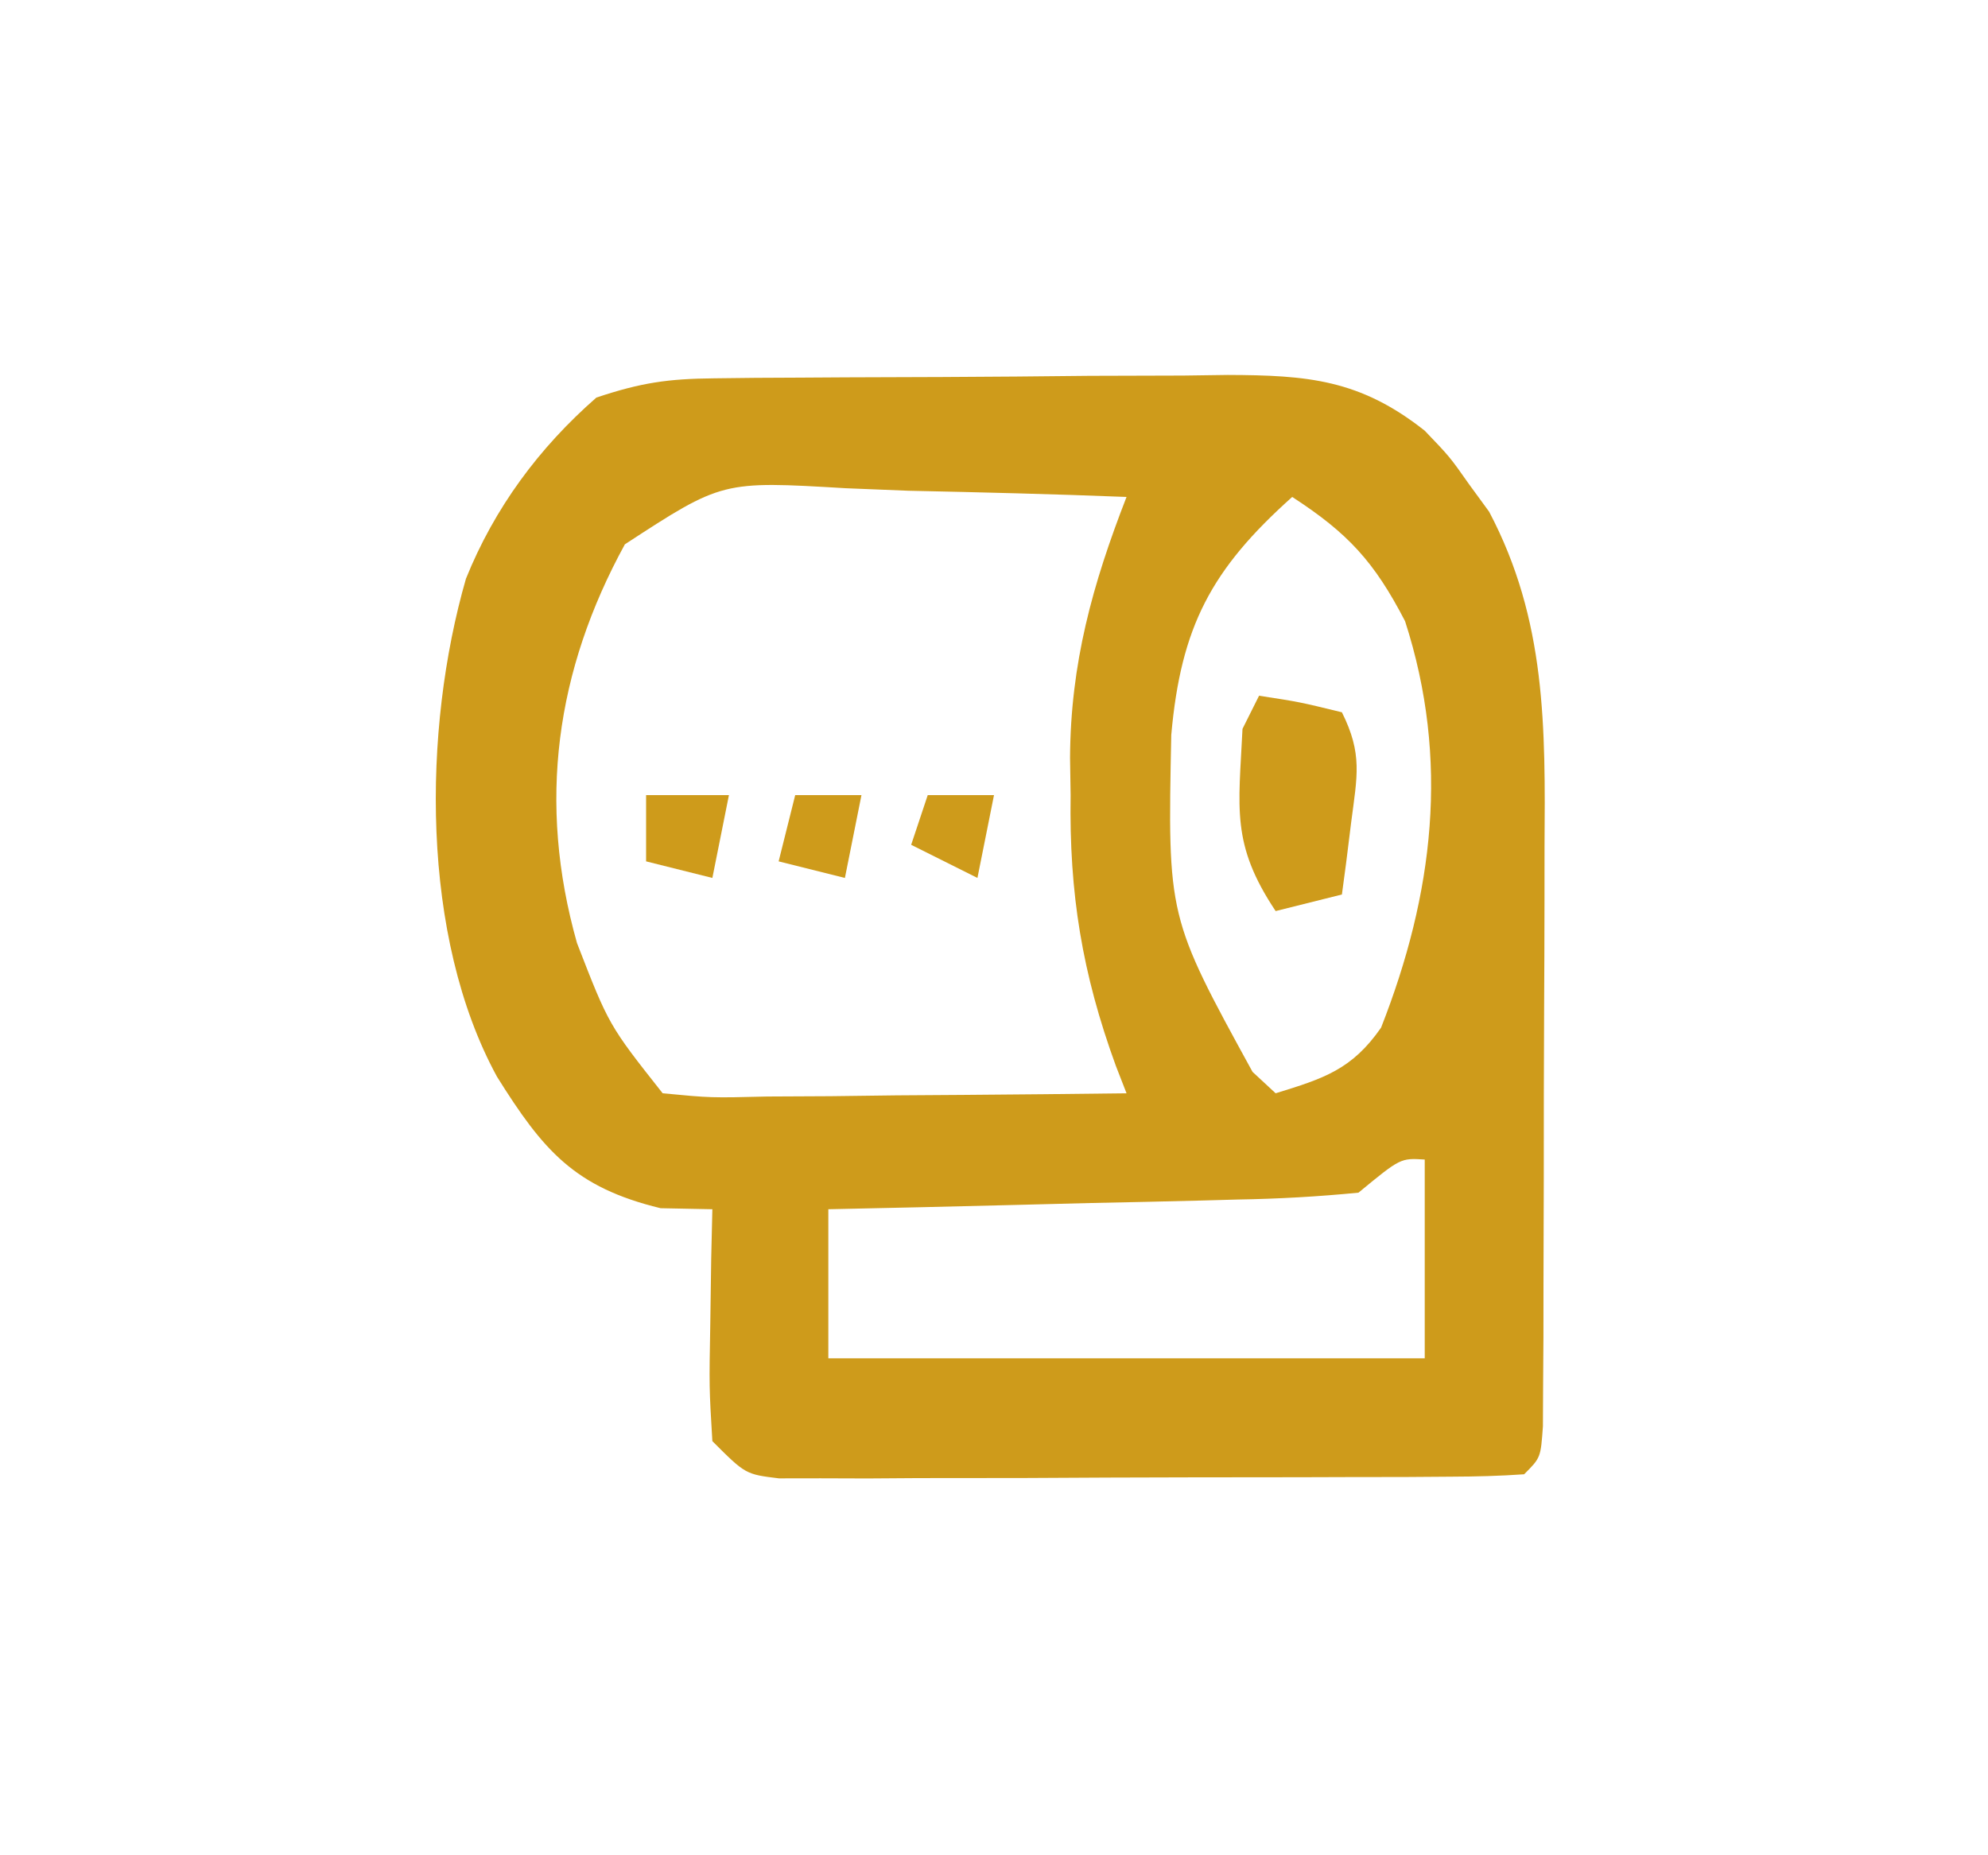<svg xmlns="http://www.w3.org/2000/svg" width="120" height="112"><path d="M0 0 C0.825 -0.01 1.649 -0.019 2.499 -0.029 C3.386 -0.033 4.274 -0.038 5.188 -0.042 C6.104 -0.048 7.02 -0.053 7.964 -0.059 C9.903 -0.069 11.841 -0.075 13.779 -0.079 C16.74 -0.089 19.7 -0.12 22.661 -0.151 C24.545 -0.158 26.429 -0.163 28.313 -0.167 C29.196 -0.179 30.08 -0.192 30.99 -0.204 C35.8 -0.187 38.961 0.06 42.883 3.161 C44.395 4.739 44.395 4.739 45.571 6.411 C45.967 6.953 46.362 7.494 46.77 8.052 C50.228 14.603 50.165 21.069 50.114 28.31 C50.113 29.363 50.113 30.416 50.112 31.501 C50.109 33.715 50.102 35.928 50.089 38.142 C50.071 41.546 50.069 44.949 50.069 48.353 C50.064 50.505 50.058 52.657 50.051 54.81 C50.05 55.832 50.049 56.855 50.048 57.909 C50.042 58.847 50.035 59.786 50.029 60.752 C50.025 61.582 50.021 62.411 50.017 63.266 C49.883 65.161 49.883 65.161 48.883 66.161 C47.421 66.265 45.953 66.3 44.487 66.306 C43.085 66.316 43.085 66.316 41.655 66.326 C40.639 66.327 39.622 66.328 38.575 66.329 C37.538 66.332 36.501 66.336 35.432 66.339 C33.234 66.344 31.035 66.347 28.837 66.346 C25.464 66.349 22.091 66.367 18.717 66.386 C16.586 66.389 14.456 66.391 12.325 66.392 C11.31 66.399 10.295 66.406 9.25 66.413 C8.313 66.41 7.375 66.407 6.409 66.404 C5.581 66.405 4.754 66.407 3.901 66.408 C1.883 66.161 1.883 66.161 -0.117 64.161 C-0.312 60.903 -0.312 60.903 -0.242 57.036 C-0.224 55.755 -0.206 54.473 -0.187 53.153 C-0.164 52.166 -0.141 51.178 -0.117 50.161 C-1.148 50.141 -2.179 50.12 -3.242 50.099 C-8.443 48.84 -10.335 46.604 -13.117 42.161 C-17.734 33.707 -17.619 21.217 -14.992 12.099 C-13.269 7.824 -10.584 4.195 -7.117 1.161 C-4.407 0.258 -2.788 0.026 0 0 Z M-5.398 10.021 C-9.571 17.645 -10.688 25.602 -8.289 34.091 C-6.368 39.045 -6.368 39.045 -3.117 43.161 C-0.202 43.44 -0.202 43.44 3.204 43.356 C4.46 43.35 5.717 43.344 7.012 43.337 C8.331 43.32 9.65 43.303 11.008 43.286 C12.348 43.276 13.688 43.267 15.028 43.259 C18.313 43.235 21.598 43.202 24.883 43.161 C24.671 42.616 24.459 42.071 24.24 41.509 C22.201 35.919 21.416 31.091 21.508 25.161 C21.497 24.419 21.485 23.676 21.473 22.911 C21.503 17.217 22.825 12.45 24.883 7.161 C20.488 6.987 16.094 6.88 11.696 6.786 C9.827 6.711 9.827 6.711 7.92 6.634 C0.476 6.192 0.476 6.192 -5.398 10.021 Z M34.883 7.161 C29.995 11.535 28.167 14.983 27.583 21.528 C27.362 32.511 27.362 32.511 32.489 41.868 C32.949 42.295 33.409 42.722 33.883 43.161 C36.783 42.267 38.485 41.734 40.247 39.2 C43.415 31.142 44.404 23.035 41.696 14.661 C39.834 11.066 38.251 9.346 34.883 7.161 Z M38.883 49.161 C36.419 49.401 34.058 49.534 31.59 49.575 C30.531 49.604 30.531 49.604 29.451 49.634 C27.199 49.694 24.948 49.74 22.696 49.786 C21.168 49.824 19.64 49.863 18.112 49.903 C14.369 49.999 10.626 50.083 6.883 50.161 C6.883 53.131 6.883 56.101 6.883 59.161 C18.763 59.161 30.643 59.161 42.883 59.161 C42.883 55.201 42.883 51.241 42.883 47.161 C41.421 47.069 41.421 47.069 38.883 49.161 Z " fill="#CE9B1B" transform="translate(43.117,22.839)"></path><path d="M0 0 C2.438 0.375 2.438 0.375 5 1 C6.26 3.521 5.919 4.854 5.562 7.625 C5.461 8.442 5.359 9.26 5.254 10.102 C5.17 10.728 5.086 11.355 5 12 C3.68 12.33 2.36 12.66 1 13 C-1.702 8.946 -1.229 6.817 -1 2 C-0.67 1.34 -0.34 0.68 0 0 Z " fill="#CE9B1B" transform="translate(76,42)"></path><path d="M0 0 C1.65 0 3.3 0 5 0 C4.67 1.65 4.34 3.3 4 5 C2.68 4.67 1.36 4.34 0 4 C0 2.68 0 1.36 0 0 Z " fill="#CE9B1B" transform="translate(39,48)"></path><path d="M0 0 C1.32 0 2.64 0 4 0 C3.67 1.65 3.34 3.3 3 5 C1.68 4.67 0.36 4.34 -1 4 C-0.67 2.68 -0.34 1.36 0 0 Z " fill="#CE9B1B" transform="translate(48,48)"></path><path d="M0 0 C1.32 0 2.64 0 4 0 C3.67 1.65 3.34 3.3 3 5 C1.68 4.34 0.36 3.68 -1 3 C-0.67 2.01 -0.34 1.02 0 0 Z " fill="#CE9B1B" transform="translate(56,48)"></path></svg>